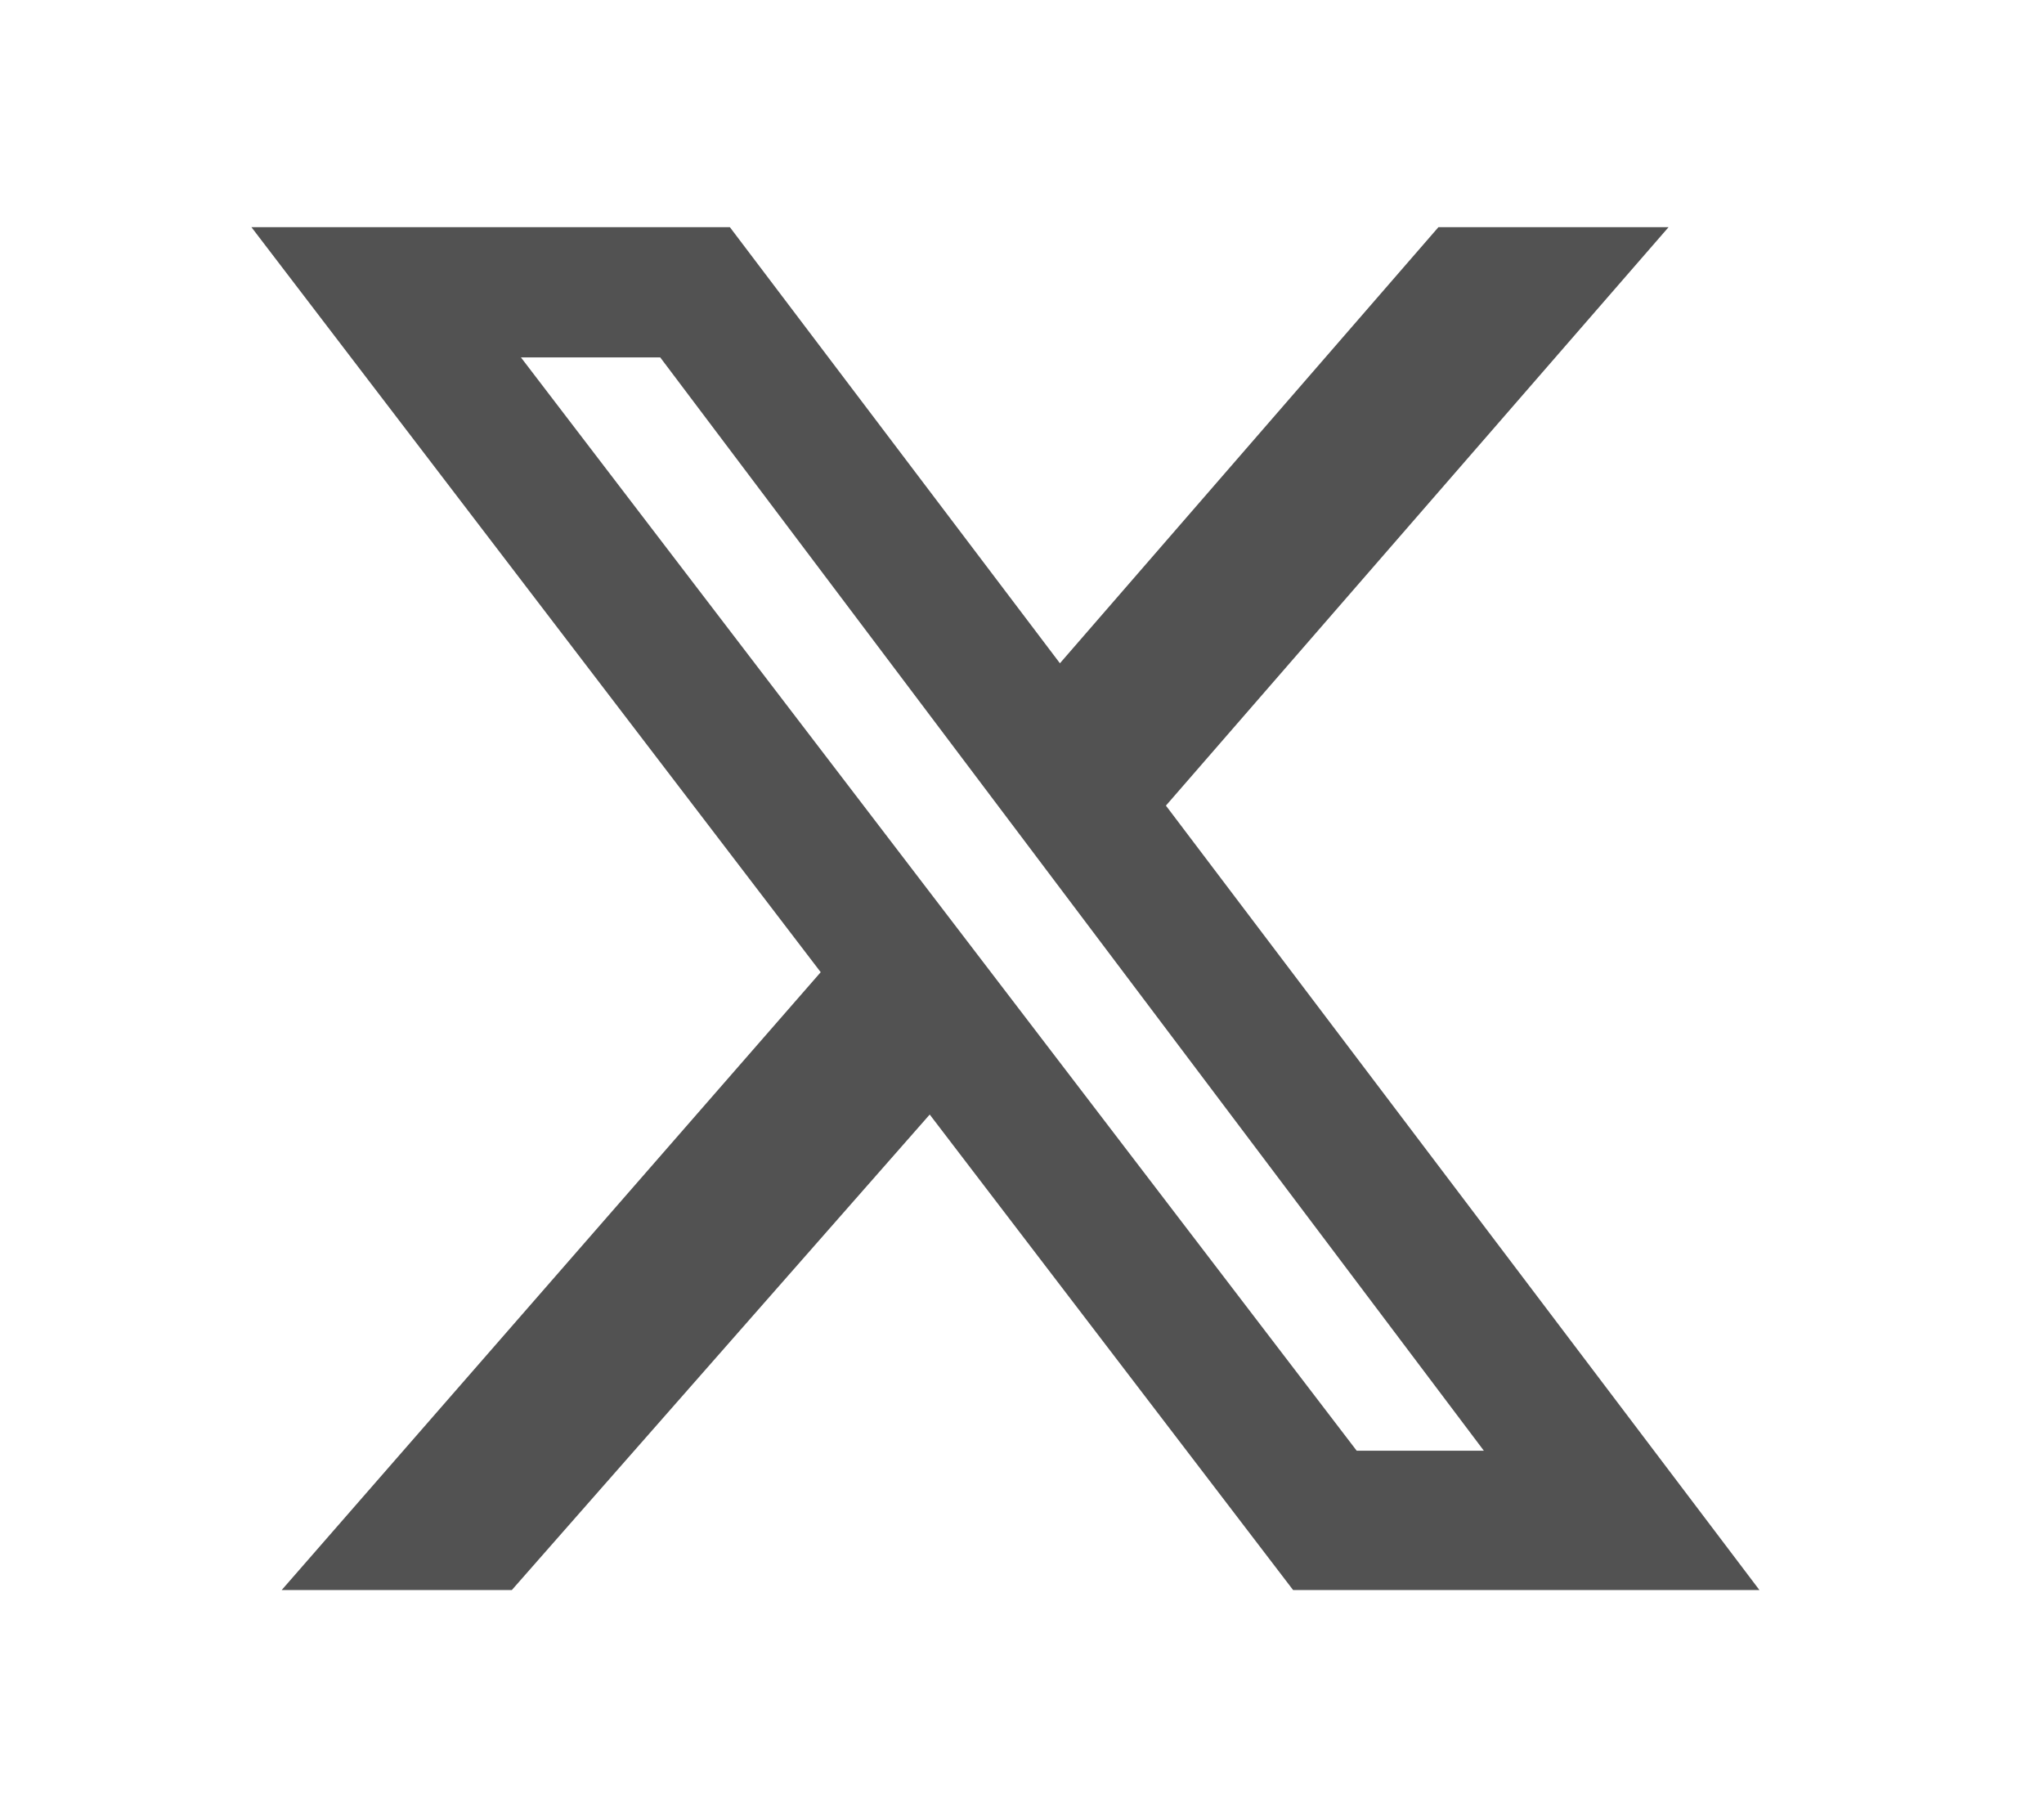 <svg xmlns="http://www.w3.org/2000/svg" width="27" height="24" viewBox="0 0 27 24" fill="none">
  <path d="M19.001 3H22.041L15.401 10.64L23.241 21H17.081L12.281 14.72L6.761 21H3.721L10.841 12.84L3.321 3H9.641L14.001 8.76L19.001 3ZM17.921 19.16H19.601L8.721 4.72H6.881L17.921 19.16Z" fill="#525252"/>
</svg>